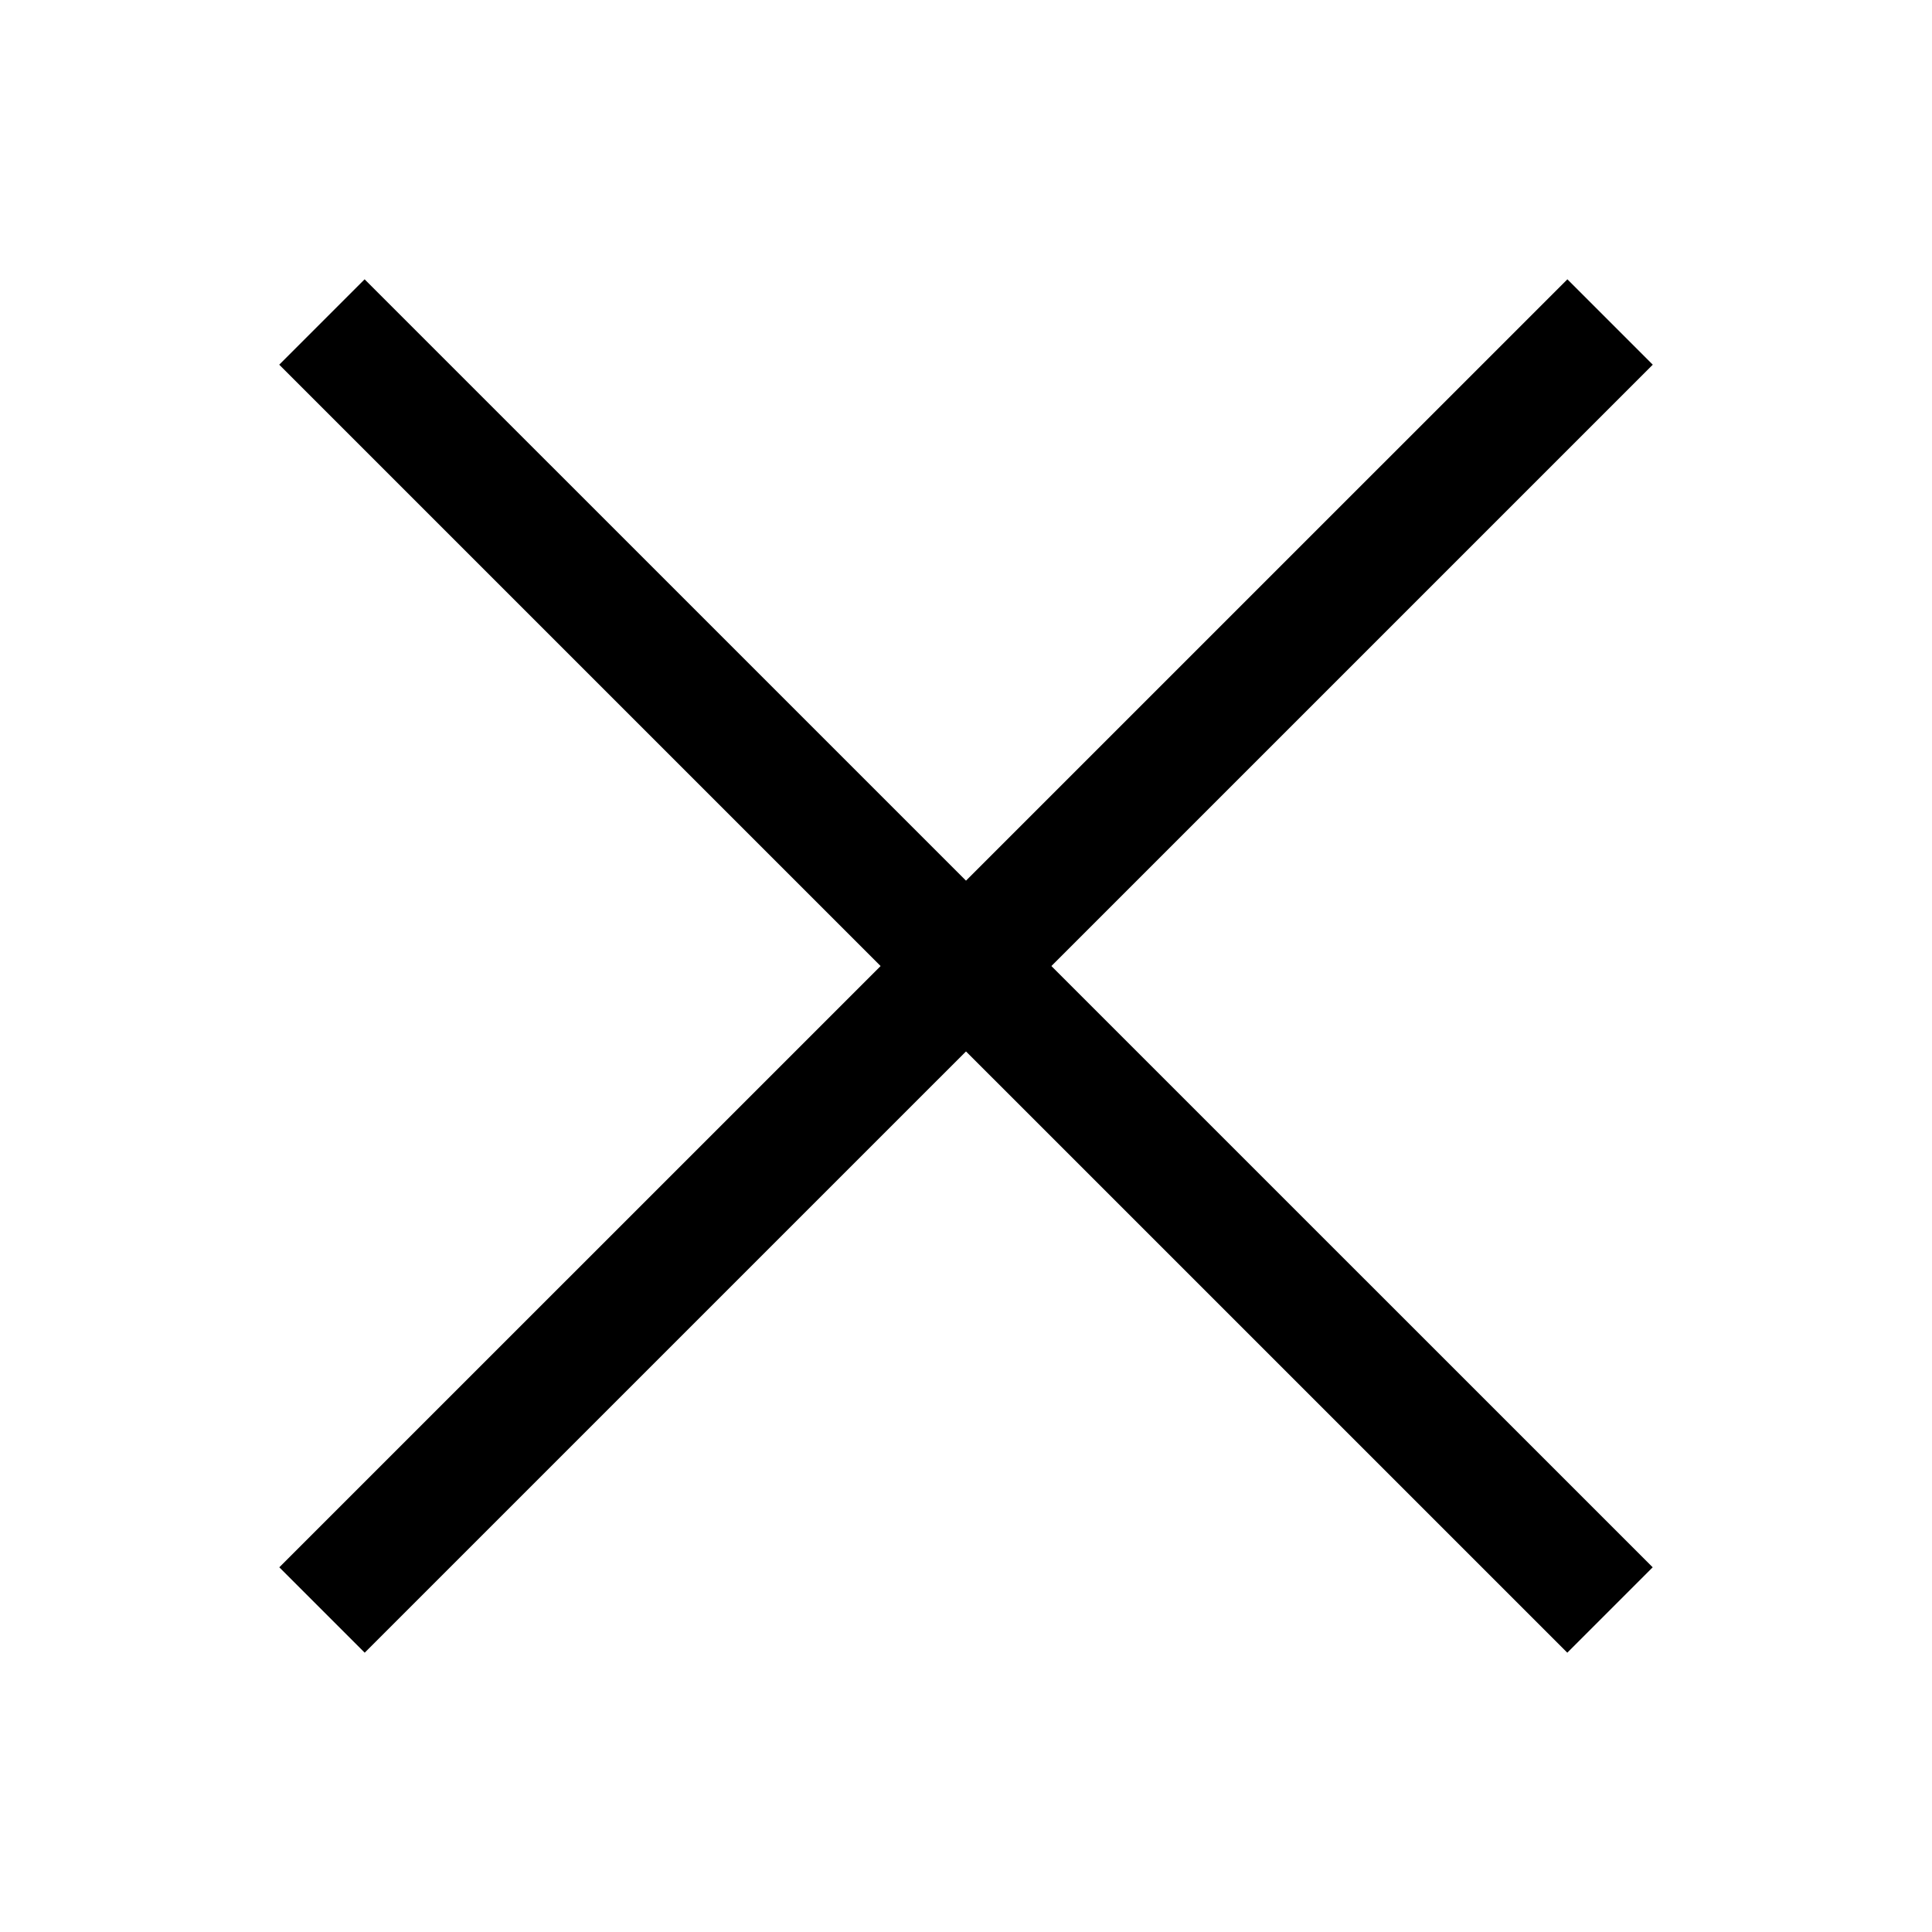 <?xml version="1.0" encoding="UTF-8"?> <svg xmlns="http://www.w3.org/2000/svg" width="24" height="24" viewBox="0 0 24 24" fill="none"><path d="M3.999 4L20 20" stroke="black" stroke-width="1.5"></path><path d="M20.001 4L4 20" stroke="black" stroke-width="1.5"></path></svg> 